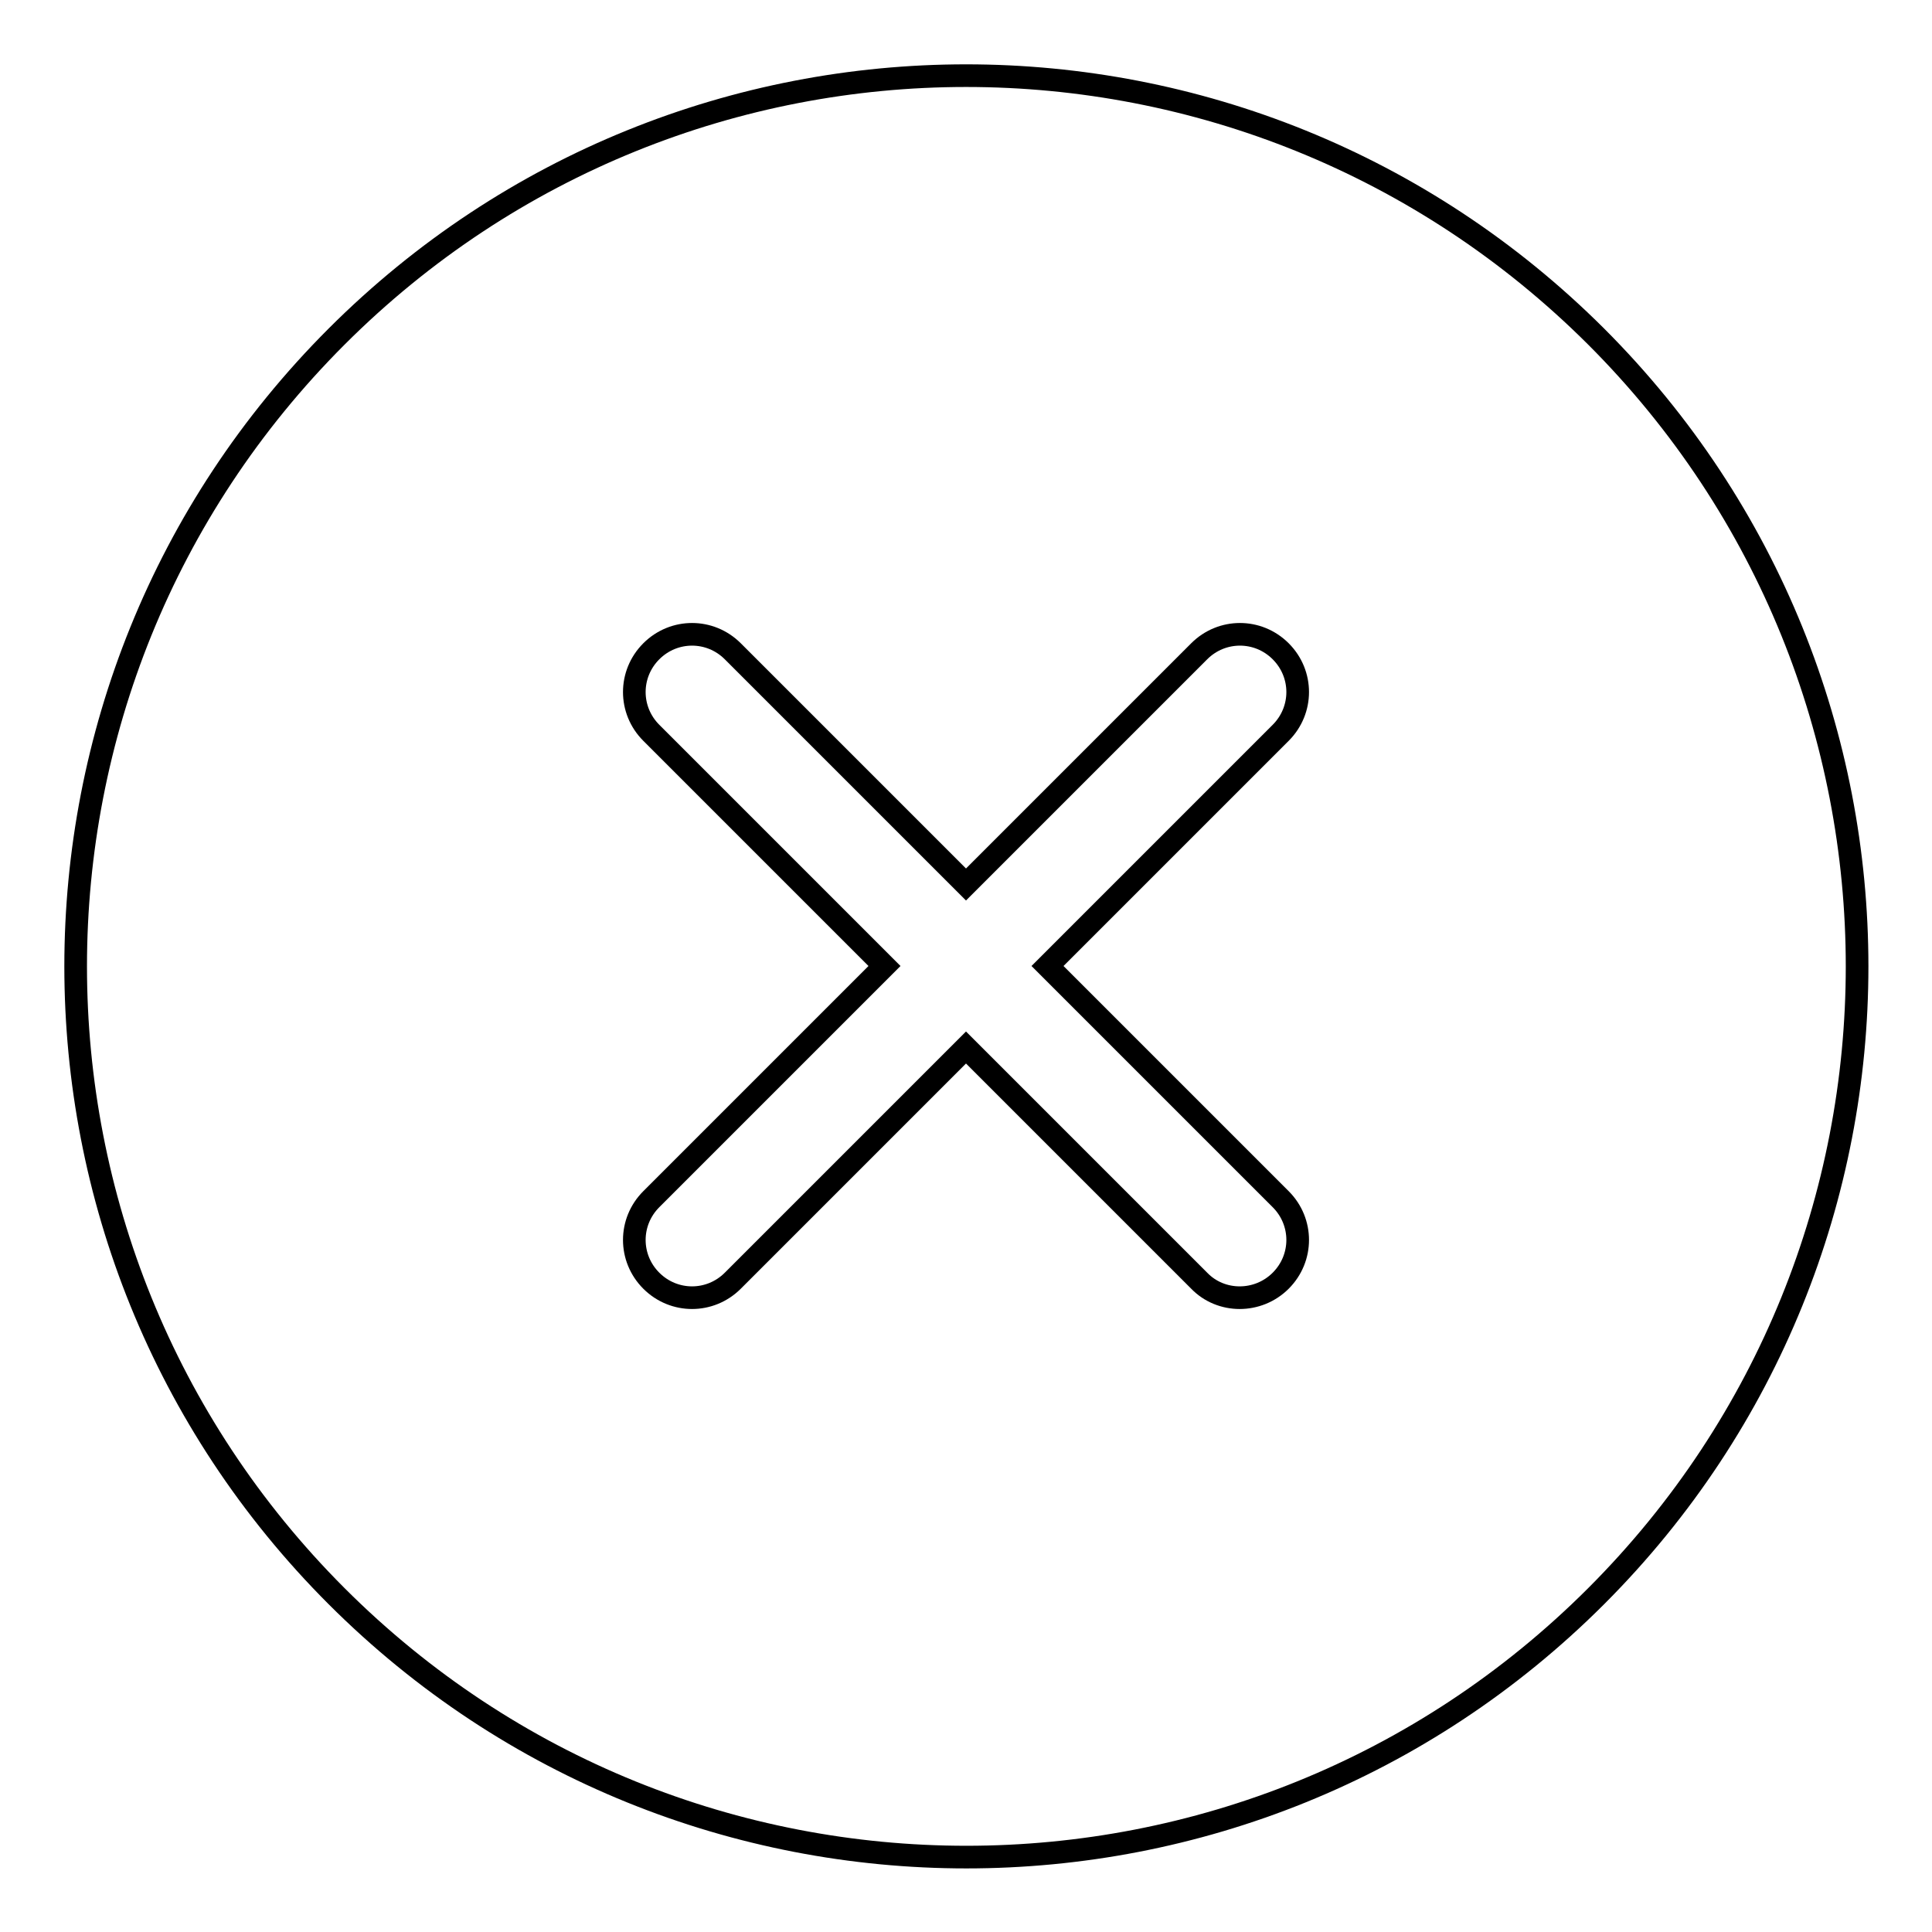 <?xml version="1.0" encoding="utf-8"?>
<!-- Svg Vector Icons : http://www.onlinewebfonts.com/icon -->
<!DOCTYPE svg PUBLIC "-//W3C//DTD SVG 1.1//EN" "http://www.w3.org/Graphics/SVG/1.1/DTD/svg11.dtd">
<svg version="1.1" xmlns="http://www.w3.org/2000/svg" xmlns:xlink="http://www.w3.org/1999/xlink" x="0px" y="0px" viewBox="0 0 256 256" enable-background="new 0 0 256 256" xml:space="preserve">
<g><g><path stroke-width="3" fill-opacity="0" stroke="#000000"  d="M44.6,44.6c-46.1,46.1-46.1,120.8,0,166.9c46.1,46.1,120.8,46.1,166.9,0c46.1-46.1,46.1-120.8,0-166.9C165.3-1.5,90.7-1.5,44.6,44.6z M169.7,97.1L138.8,128l30.9,30.9c3,3,3,7.8,0,10.8c-3,3-7.9,3-10.8,0L128,138.8l-30.9,30.9c-3,3-7.8,3-10.8,0c-3-3-3-7.8,0-10.8l30.9-30.9L86.3,97.1c-3-3-3-7.8,0-10.8c3-3,7.8-3,10.8,0l30.9,30.9l30.9-30.9c3-3,7.8-3,10.8,0C172.7,89.3,172.7,94.1,169.7,97.1z"/></g></g>
</svg>
